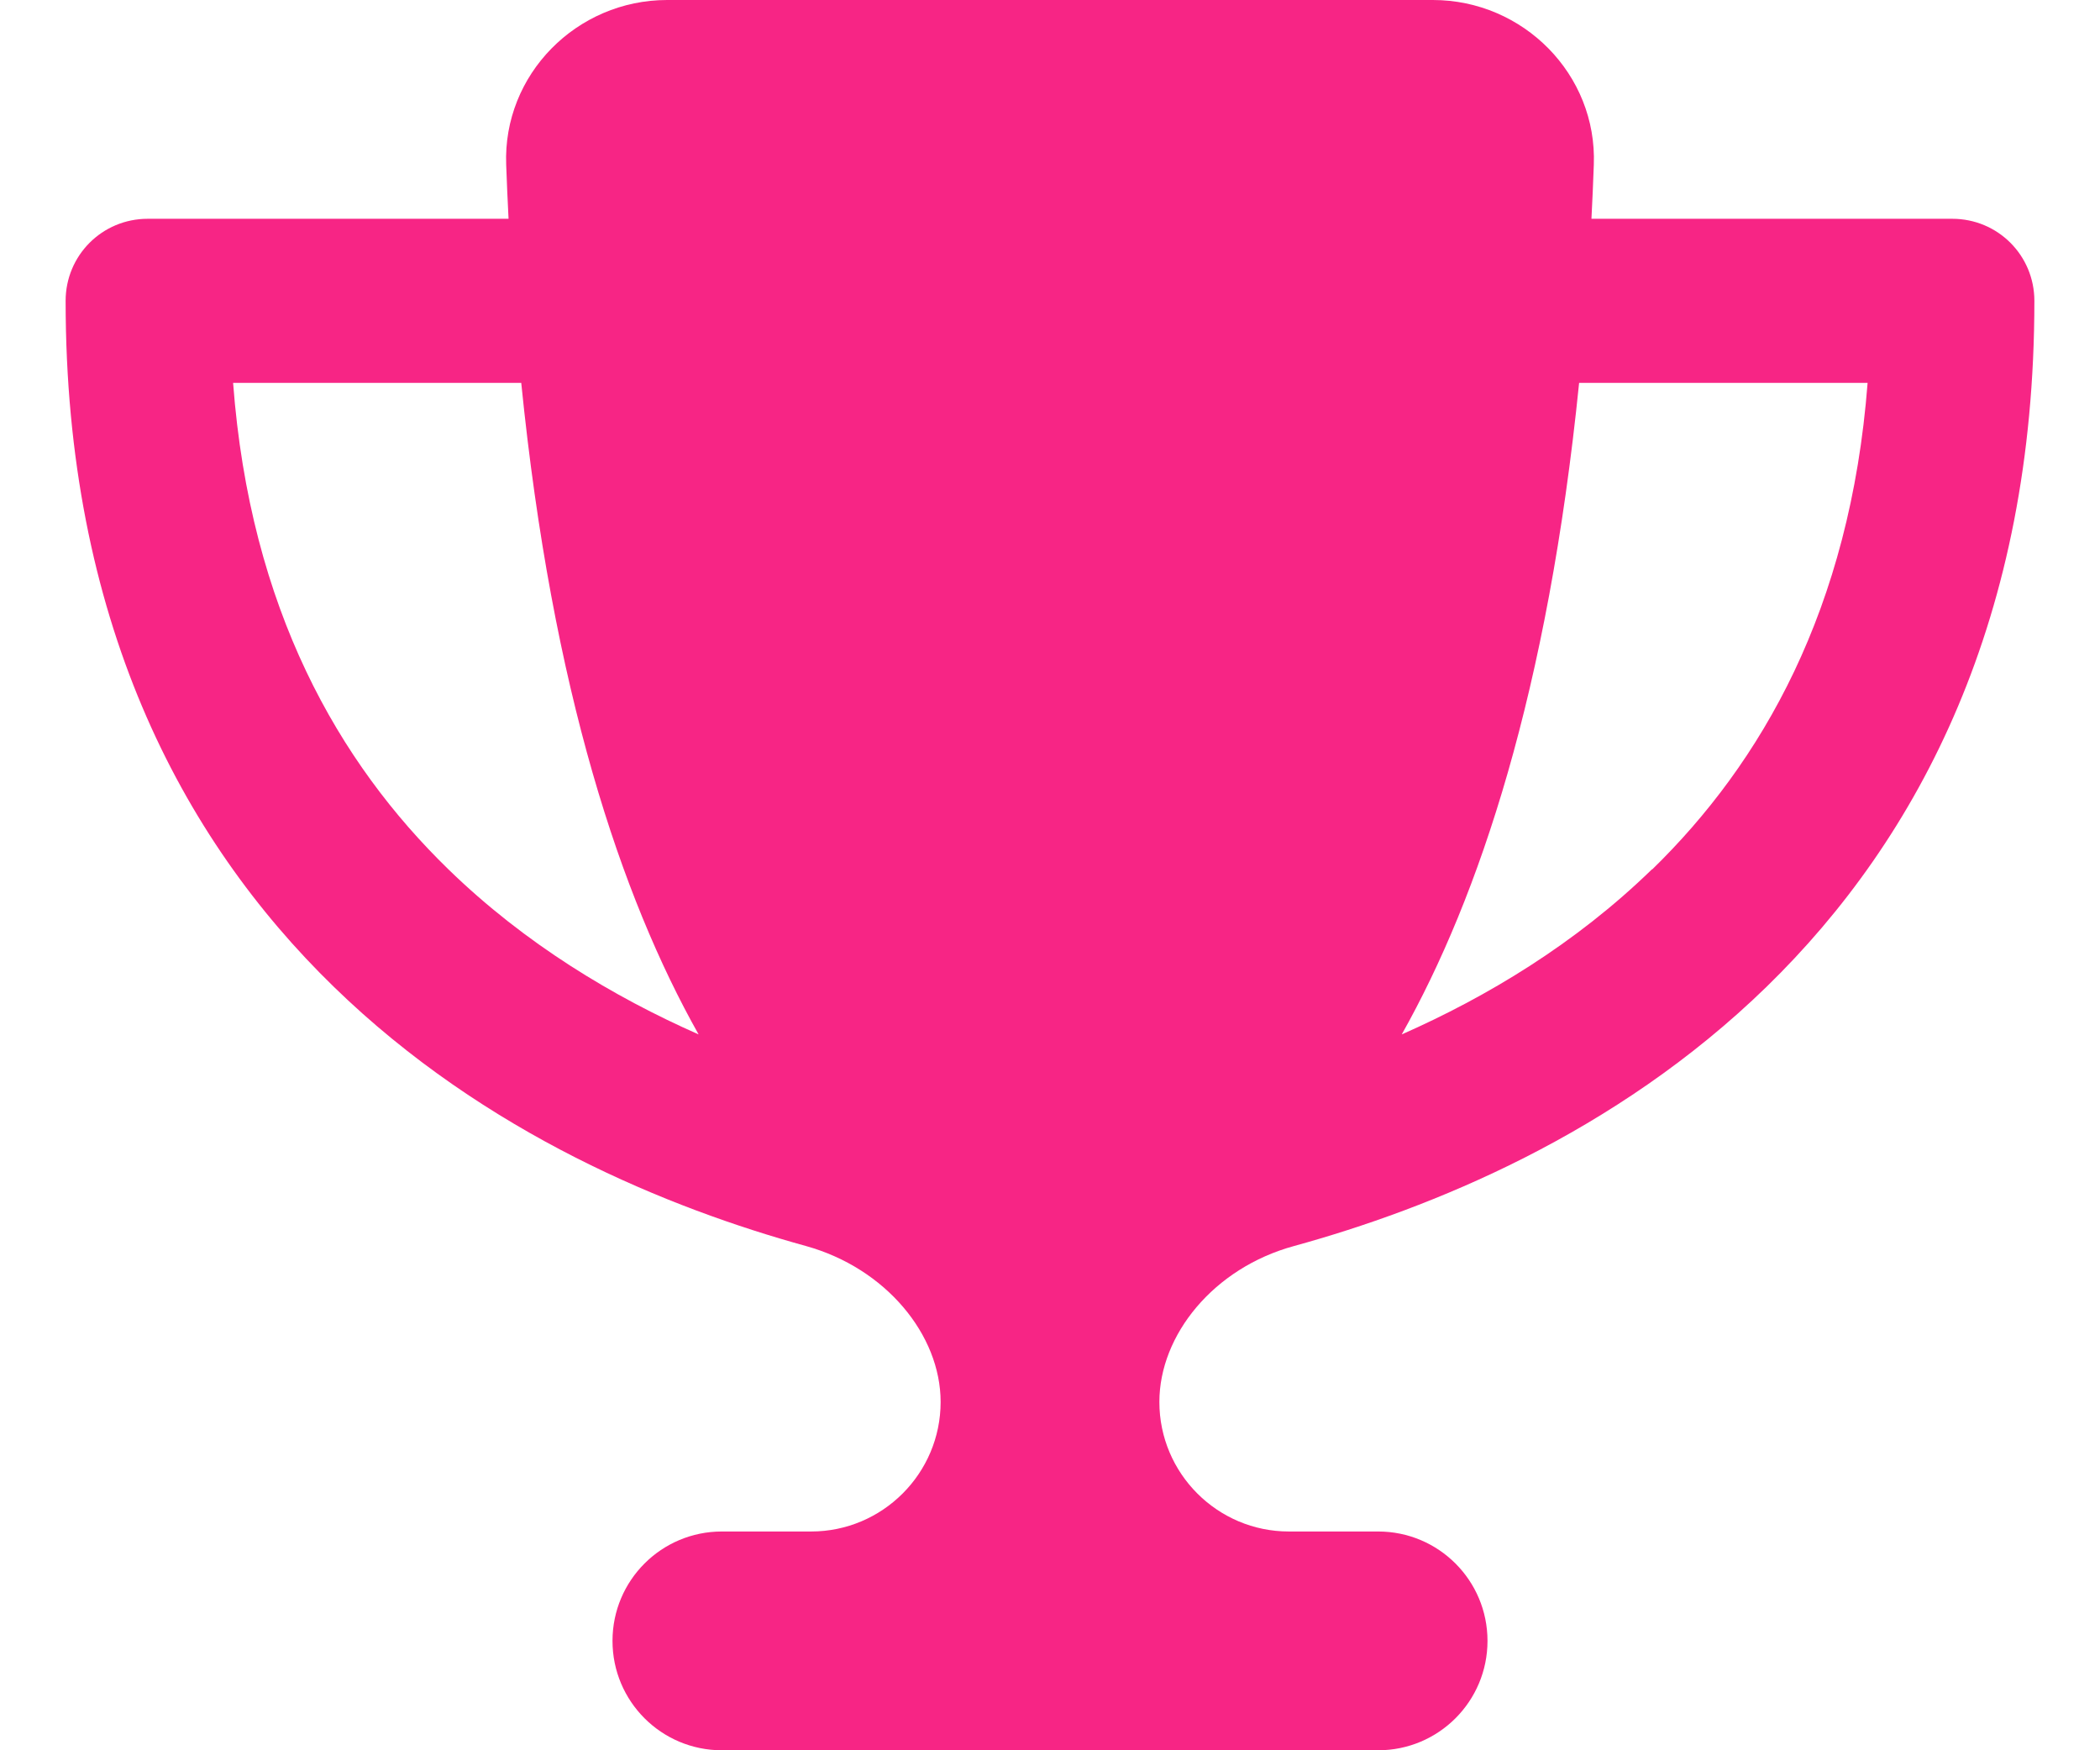 <svg width="24" height="20" viewBox="0 0 24 20" fill="none" xmlns="http://www.w3.org/2000/svg">
<g clip-path="url(#clip0_417_3365)">
<path d="M16.375 0H7.625C6.59 0 5.746 0.852 5.785 1.883C5.793 2.09 5.801 2.297 5.812 2.5H1.688C1.168 2.5 0.75 2.918 0.75 3.438C0.75 7.055 2.059 9.57 3.816 11.277C5.547 12.961 7.656 13.809 9.211 14.238C10.125 14.492 10.75 15.254 10.75 16.02C10.75 16.836 10.086 17.5 9.27 17.5H8.25C7.559 17.5 7 18.059 7 18.75C7 19.441 7.559 20 8.25 20H15.75C16.441 20 17 19.441 17 18.75C17 18.059 16.441 17.5 15.75 17.5H14.73C13.914 17.5 13.25 16.836 13.25 16.02C13.25 15.254 13.871 14.488 14.789 14.238C16.348 13.809 18.457 12.961 20.188 11.277C21.941 9.57 23.25 7.055 23.25 3.438C23.25 2.918 22.832 2.5 22.312 2.5H18.188C18.199 2.297 18.207 2.094 18.215 1.883C18.254 0.852 17.41 0 16.375 0ZM2.66 4.375H5.957C6.312 7.895 7.098 10.246 7.984 11.82C7.012 11.391 6 10.785 5.125 9.934C3.875 8.719 2.859 6.965 2.664 4.375H2.66ZM18.879 9.934C18.004 10.785 16.992 11.391 16.02 11.82C16.906 10.246 17.691 7.895 18.047 4.375H21.344C21.145 6.965 20.129 8.719 18.883 9.934H18.879Z" fill="#F72585"/>
</g>
<defs>
<clipPath id="clip0_417_3365">
<path d="M0.75 0H23.25V20H0.75V0Z" fill="white"/>
</clipPath>
</defs>
</svg>

